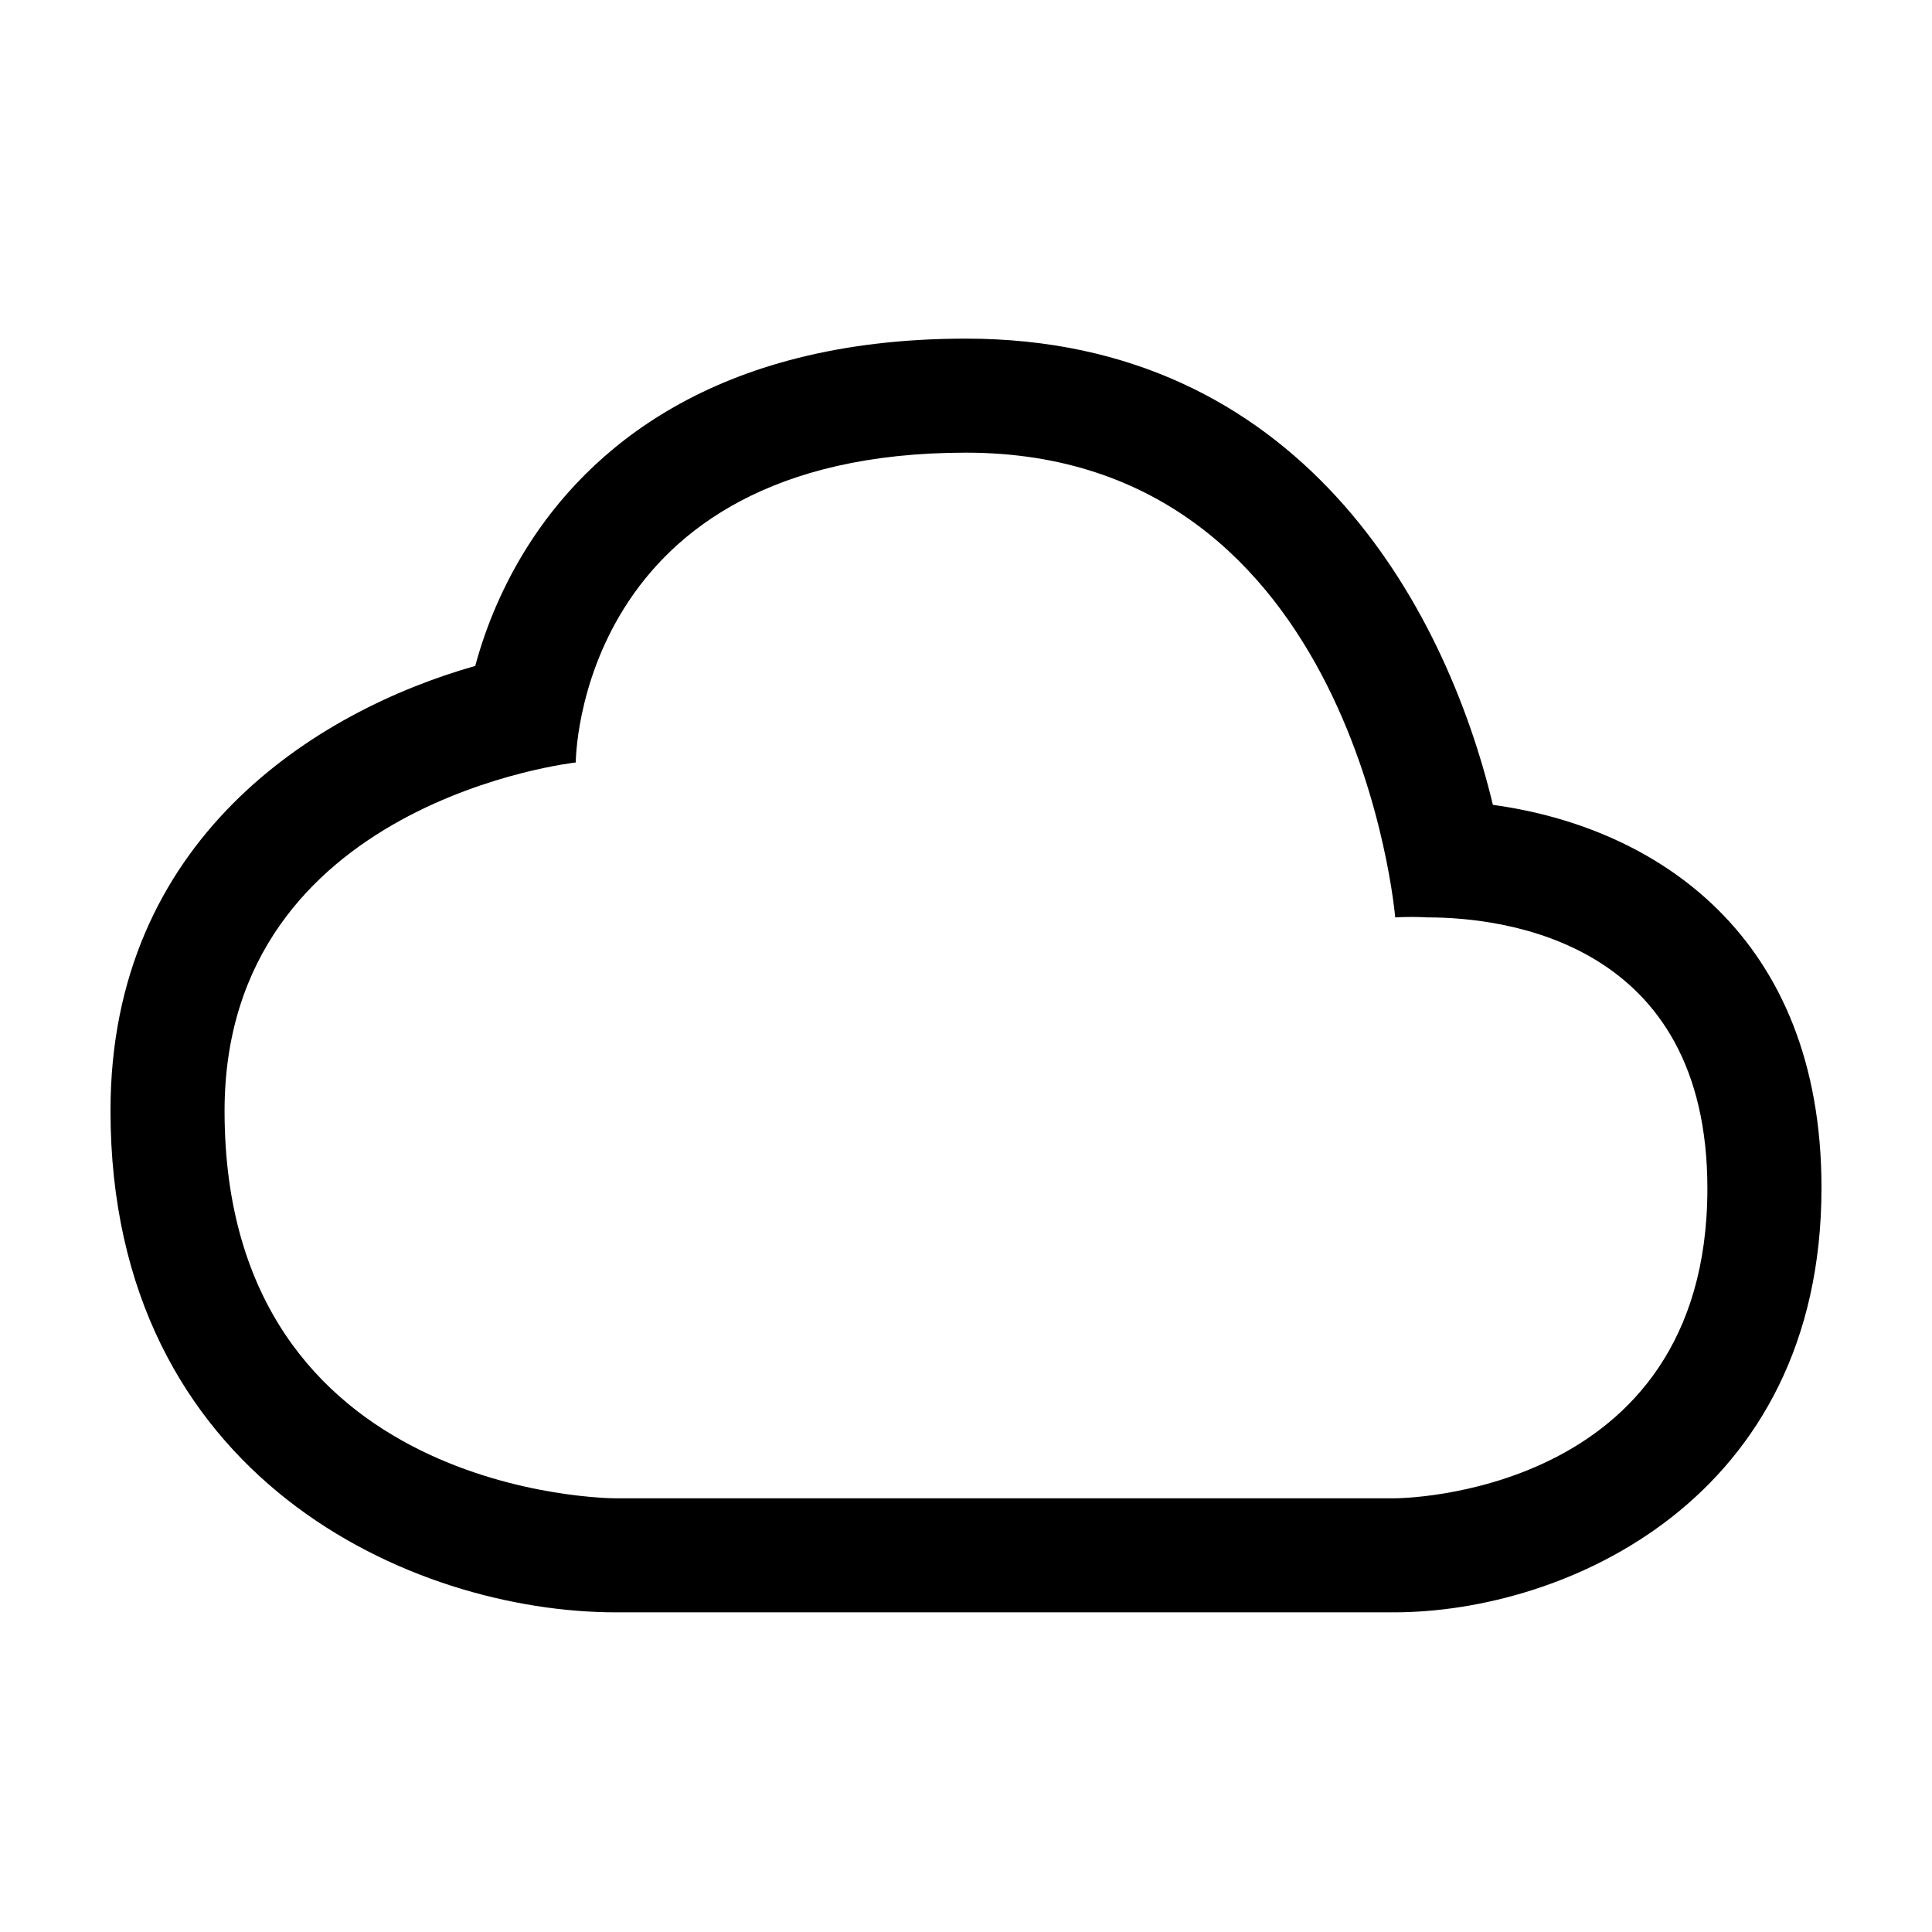 <?xml version="1.0" encoding="UTF-8"?>
<!-- Uploaded to: SVG Find, www.svgrepo.com, Generator: SVG Find Mixer Tools -->
<svg fill="#000000" width="800px" height="800px" version="1.1" viewBox="144 144 512 512" xmlns="http://www.w3.org/2000/svg">
 <path d="m539.63 357.3c-12.777-53.293-51.523-123.56-139.63-123.56-67.398 0-100.48 30.07-116.35 55.336-6.102 9.742-10.719 20.324-13.707 31.402-42.25 11.969-96.66 45.93-96.66 117.84 0 97.582 80.07 132.97 133.96 132.97h206.11c45.551 0 113.36-29.969 113.36-112.52 0-66.691-43.691-95.539-87.078-101.47zm-25.879 183.76h-206.83s-103.41 0-103.41-102.63c0-82.102 93.074-92.367 93.074-92.367s0-82.102 103.41-82.102c103.41 0 113.75 123.16 113.75 123.16 2.859-0.16 5.723-0.16 8.582 0 20.684 0 74.148 6.566 74.148 71.836 0 82.105-82.73 82.105-82.73 82.105z" fill-rule="evenodd"/>
</svg>